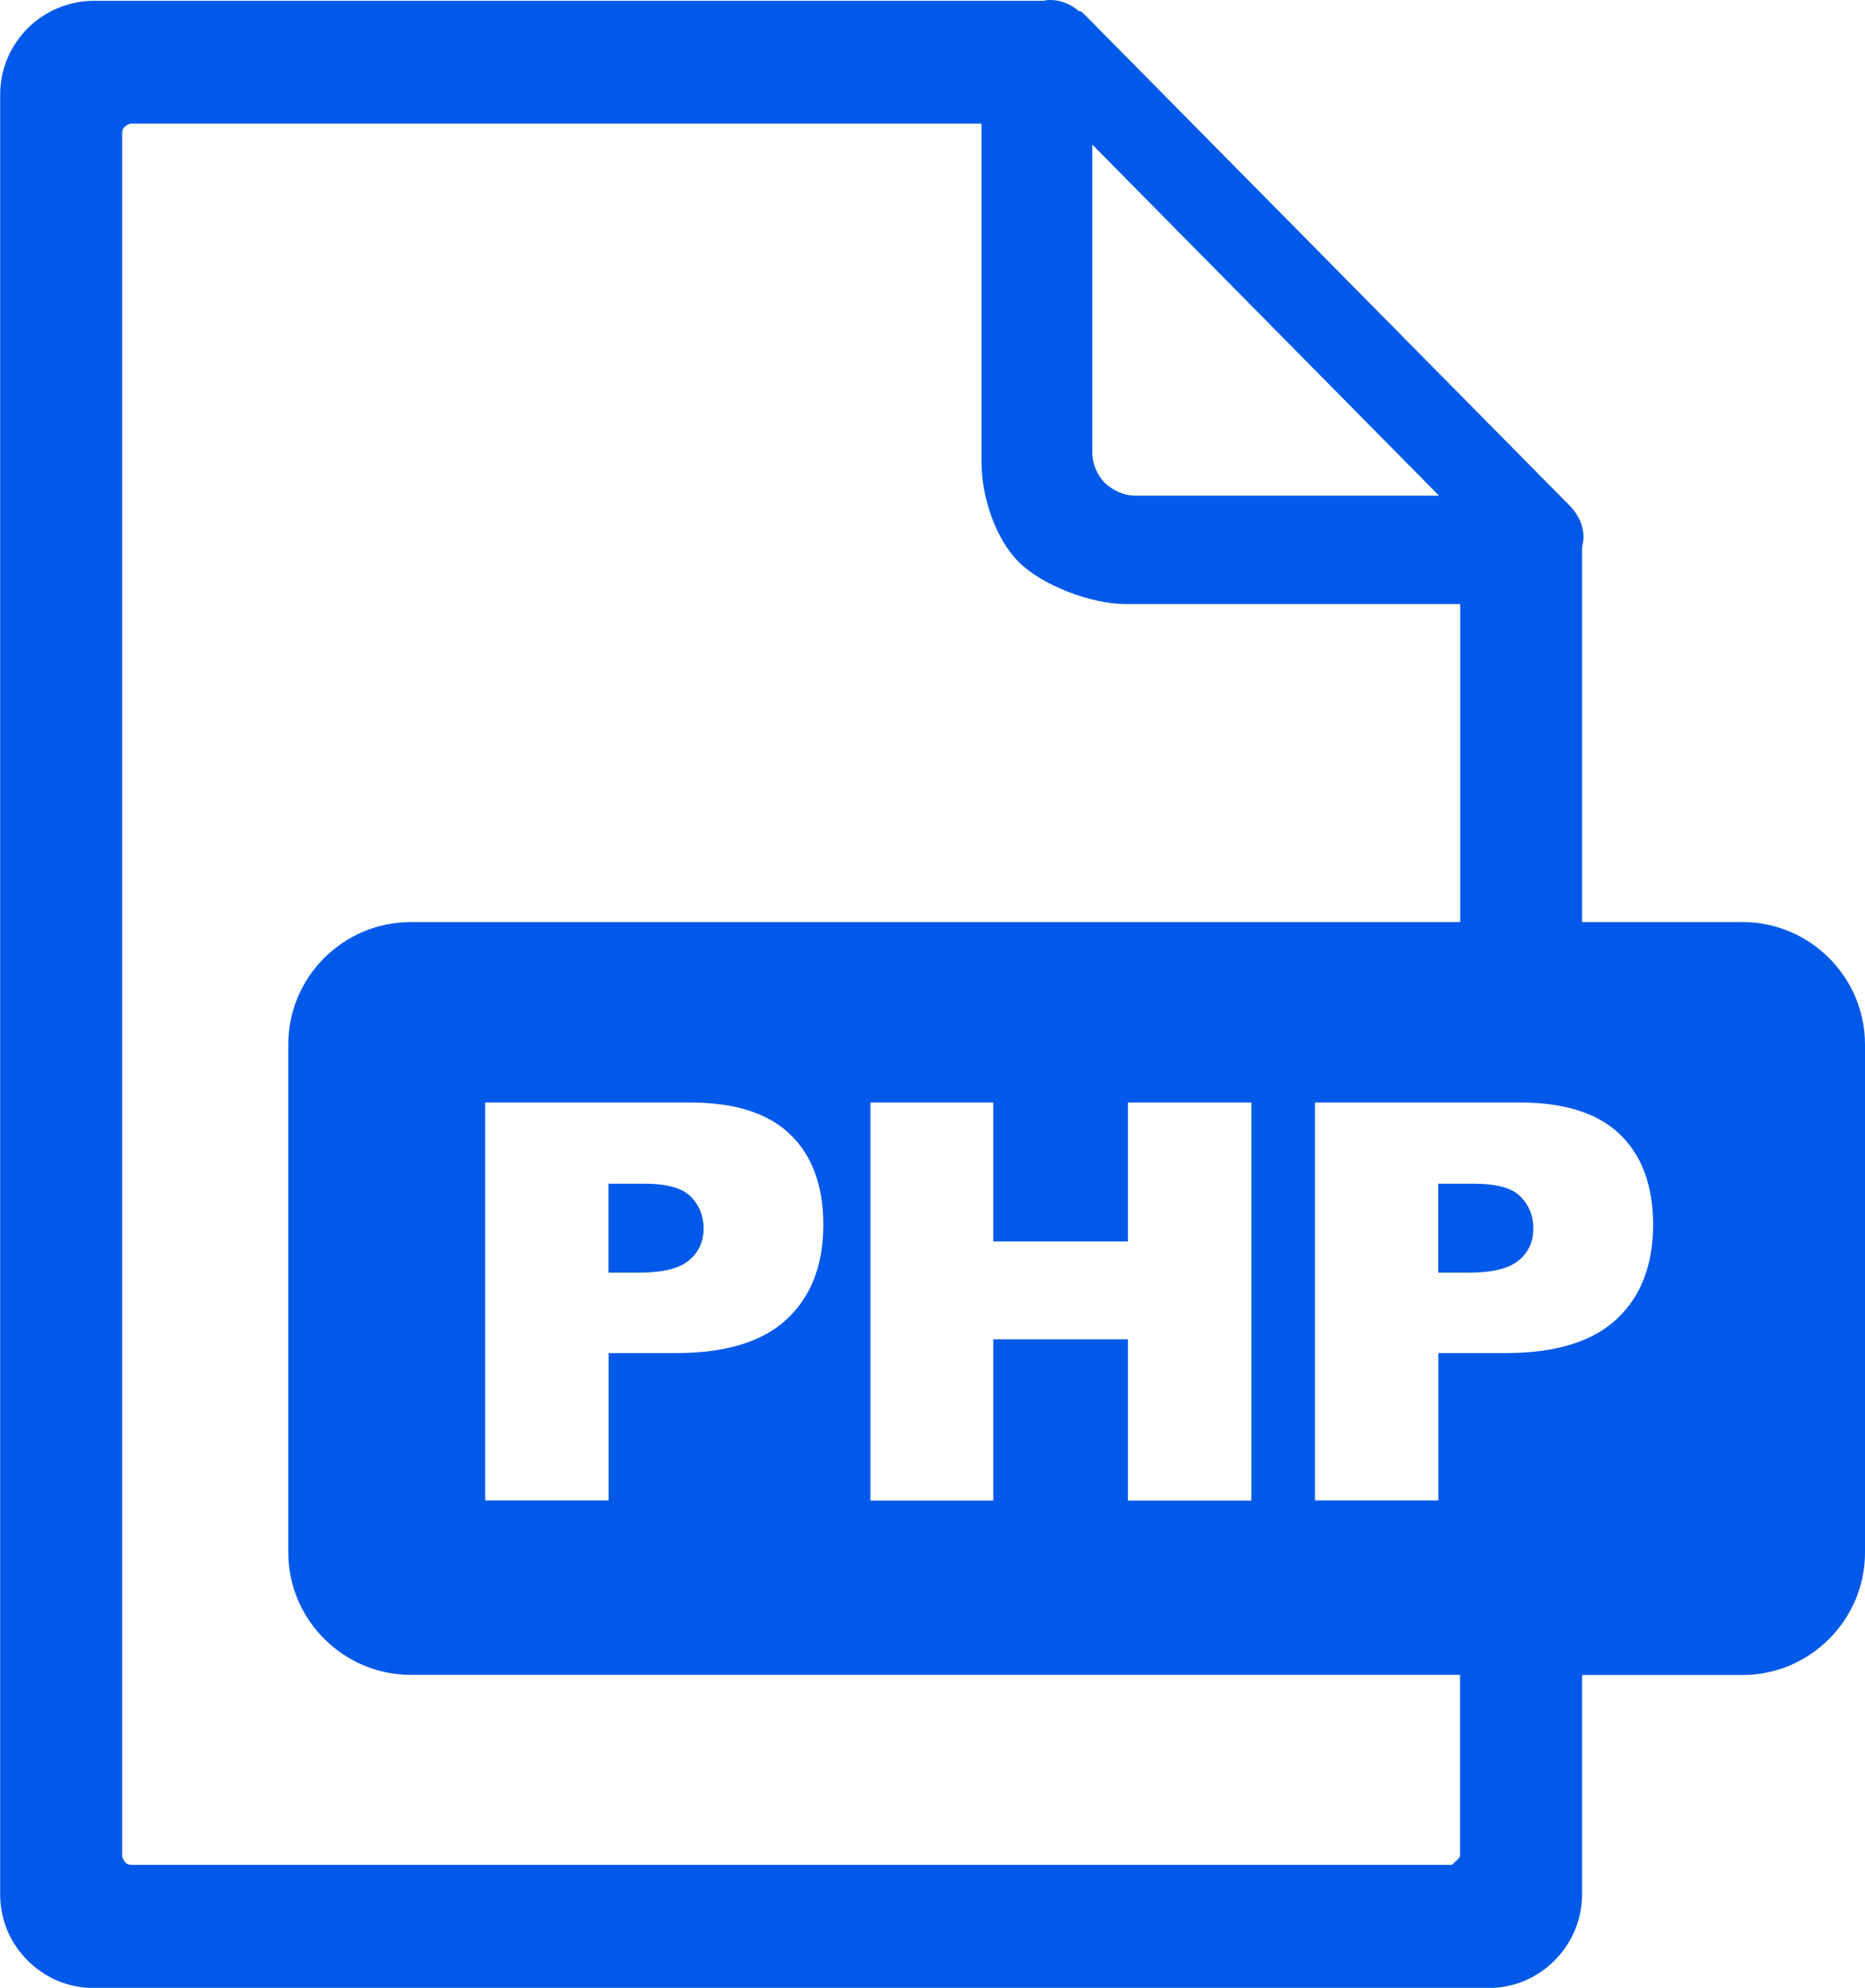 <svg xmlns="http://www.w3.org/2000/svg" xmlns:xlink="http://www.w3.org/1999/xlink" id="Layer_1" x="0px" y="0px" viewBox="0 0 115.28 122.88" style="enable-background:new 0 0 115.28 122.88" xml:space="preserve"><g><path fill="#0059E8" fill-rule="evenodd" clip-rule="evenodd" d="M25.38,57h64.88V37.34H69.59c-2.17,0-5.19-1.17-6.62-2.6c-1.43-1.43-2.3-4.01-2.3-6.17V7.64l0,0H8.15 c-0.18,0-0.32,0.09-0.41,0.18C7.59,7.92,7.55,8.05,7.55,8.24v106.45c0,0.14,0.09,0.32,0.18,0.41c0.09,0.14,0.28,0.18,0.41,0.18 c22.78,0,58.09,0,81.51,0c0.18,0,0.17-0.09,0.27-0.18c0.14-0.09,0.33-0.28,0.33-0.41v-11.16H25.38c-4.14,0-7.56-3.4-7.56-7.56 V64.55C17.82,60.4,21.22,57,25.38,57L25.38,57z M29.99,68.15h12.65c2.76,0,4.82,0.65,6.19,1.96c1.37,1.31,2.06,3.18,2.06,5.6 c0,2.49-0.75,4.43-2.25,5.83c-1.49,1.4-3.78,2.1-6.85,2.1h-4.17v9.11h-7.63V68.15L29.99,68.15z M37.62,78.67h1.87 c1.48,0,2.51-0.26,3.11-0.77c0.6-0.51,0.89-1.16,0.89-1.96c0-0.77-0.26-1.43-0.78-1.96c-0.52-0.54-1.49-0.81-2.92-0.81h-2.18V78.67 L37.62,78.67z M53.8,68.15h7.6v8.59h8.32v-8.59h7.63v24.61h-7.63v-9.97H61.4v9.97h-7.6V68.15L53.8,68.15z M81.28,68.15h12.65 c2.76,0,4.82,0.65,6.19,1.96c1.37,1.31,2.06,3.18,2.06,5.6c0,2.49-0.75,4.43-2.25,5.83c-1.5,1.4-3.78,2.1-6.85,2.1h-4.17v9.11 h-7.63V68.15L81.28,68.15z M88.91,78.67h1.87c1.48,0,2.51-0.26,3.11-0.77c0.6-0.51,0.89-1.16,0.89-1.96c0-0.77-0.26-1.43-0.78-1.96 c-0.52-0.54-1.49-0.81-2.92-0.81h-2.18V78.67L88.91,78.67z M97.79,57h9.93c4.16,0,7.56,3.41,7.56,7.56v31.42 c0,4.15-3.41,7.56-7.56,7.56h-9.93v13.55c0,1.61-0.65,3.04-1.7,4.1c-1.06,1.06-2.49,1.7-4.1,1.7c-29.44,0-56.59,0-86.18,0 c-1.61,0-3.04-0.64-4.1-1.7c-1.06-1.06-1.7-2.49-1.7-4.1V5.85c0-1.61,0.65-3.04,1.7-4.1c1.06-1.06,2.53-1.7,4.1-1.7h58.72 C64.66,0,64.8,0,64.94,0c0.64,0,1.29,0.28,1.75,0.69h0.09c0.09,0.05,0.14,0.09,0.23,0.18l29.99,30.36c0.51,0.51,0.88,1.2,0.88,1.98 c0,0.23-0.05,0.41-0.09,0.65V57L97.79,57z M67.52,27.97V8.94l21.43,21.7H70.19c-0.74,0-1.38-0.32-1.89-0.78 C67.84,29.4,67.52,28.71,67.52,27.97L67.52,27.97z"></path></g></svg>